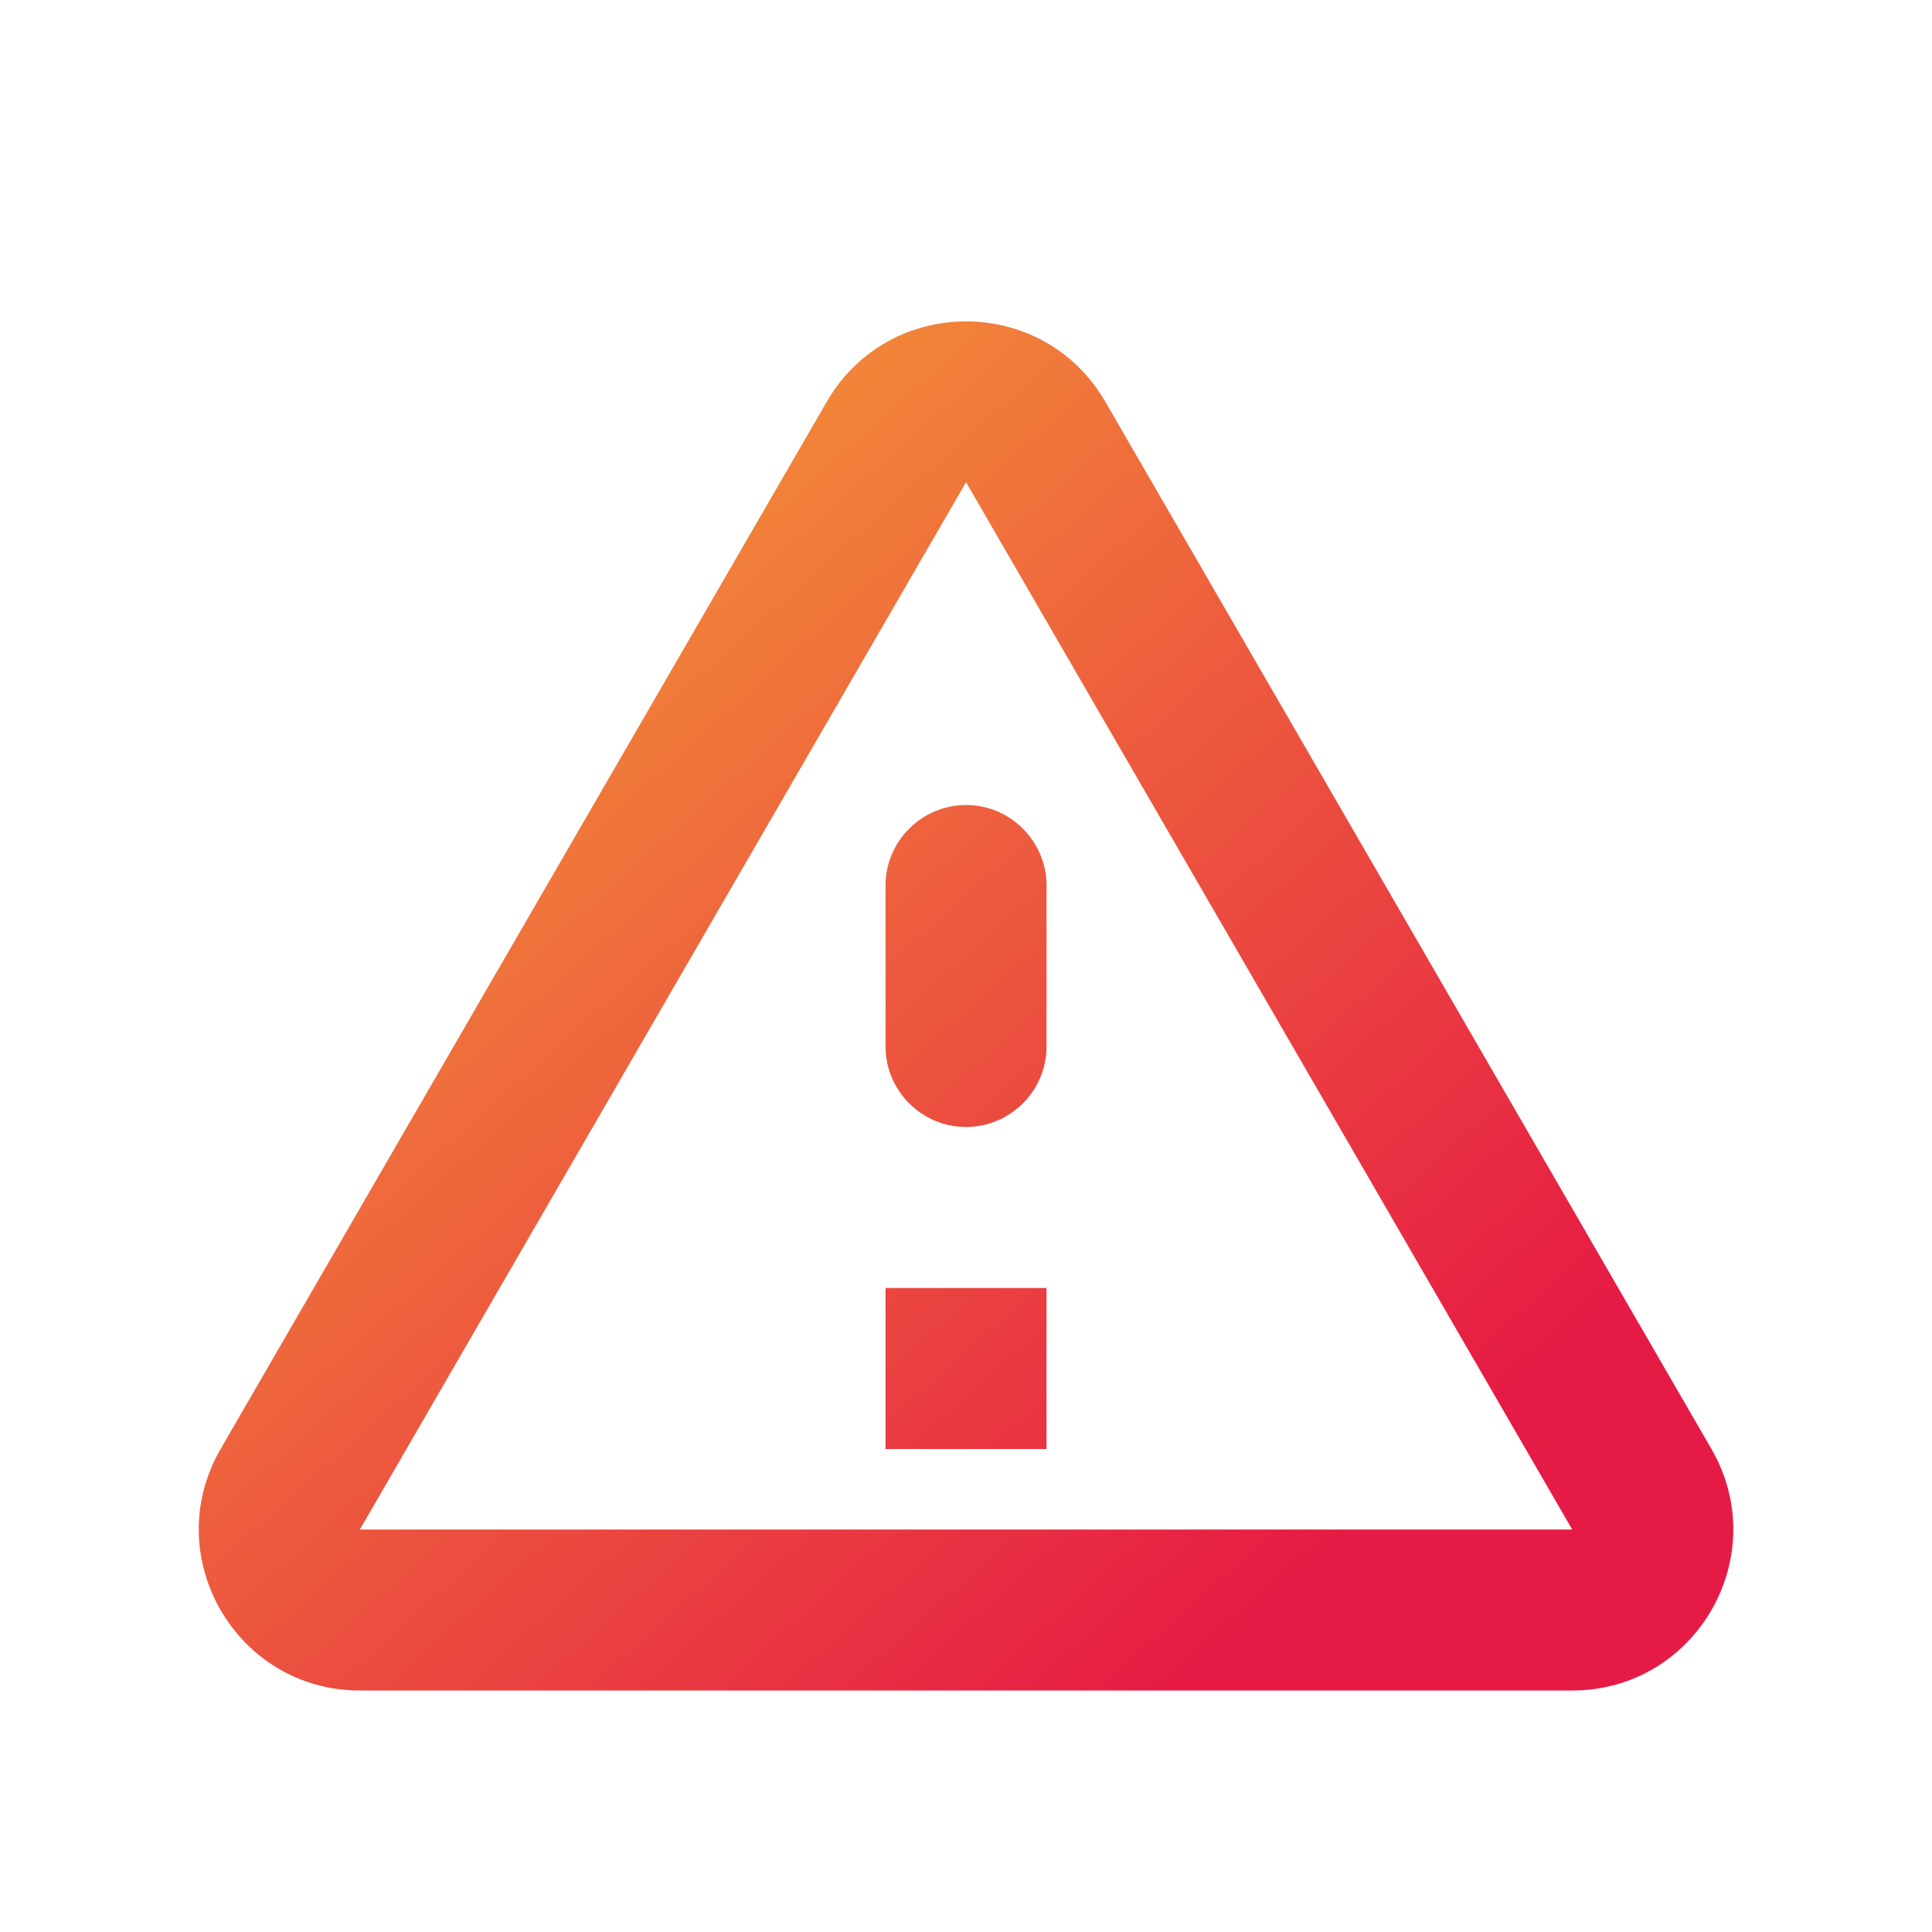 <svg width="64" height="64" viewBox="0 0 64 64" fill="none" xmlns="http://www.w3.org/2000/svg">
<path d="M32.001 15.973L52.081 50.667H11.921L32.001 15.973ZM7.308 48C5.254 51.547 7.814 56 11.921 56H52.081C56.188 56 58.748 51.547 56.694 48L36.614 13.307C34.561 9.76 29.441 9.76 27.388 13.307L7.308 48ZM29.334 29.333V34.667C29.334 36.133 30.534 37.333 32.001 37.333C33.468 37.333 34.668 36.133 34.668 34.667V29.333C34.668 27.867 33.468 26.667 32.001 26.667C30.534 26.667 29.334 27.867 29.334 29.333ZM29.334 42.667H34.668V48H29.334V42.667Z" fill="url(#paint0_linear)"/>
<defs>
<linearGradient id="paint0_linear" x1="6.584" y1="10.647" x2="51.644" y2="61.152" gradientUnits="userSpaceOnUse">
<stop stop-color="#F6AE34"/>
<stop offset="0.817" stop-color="#E61B45"/>
</linearGradient>
</defs>
</svg>
